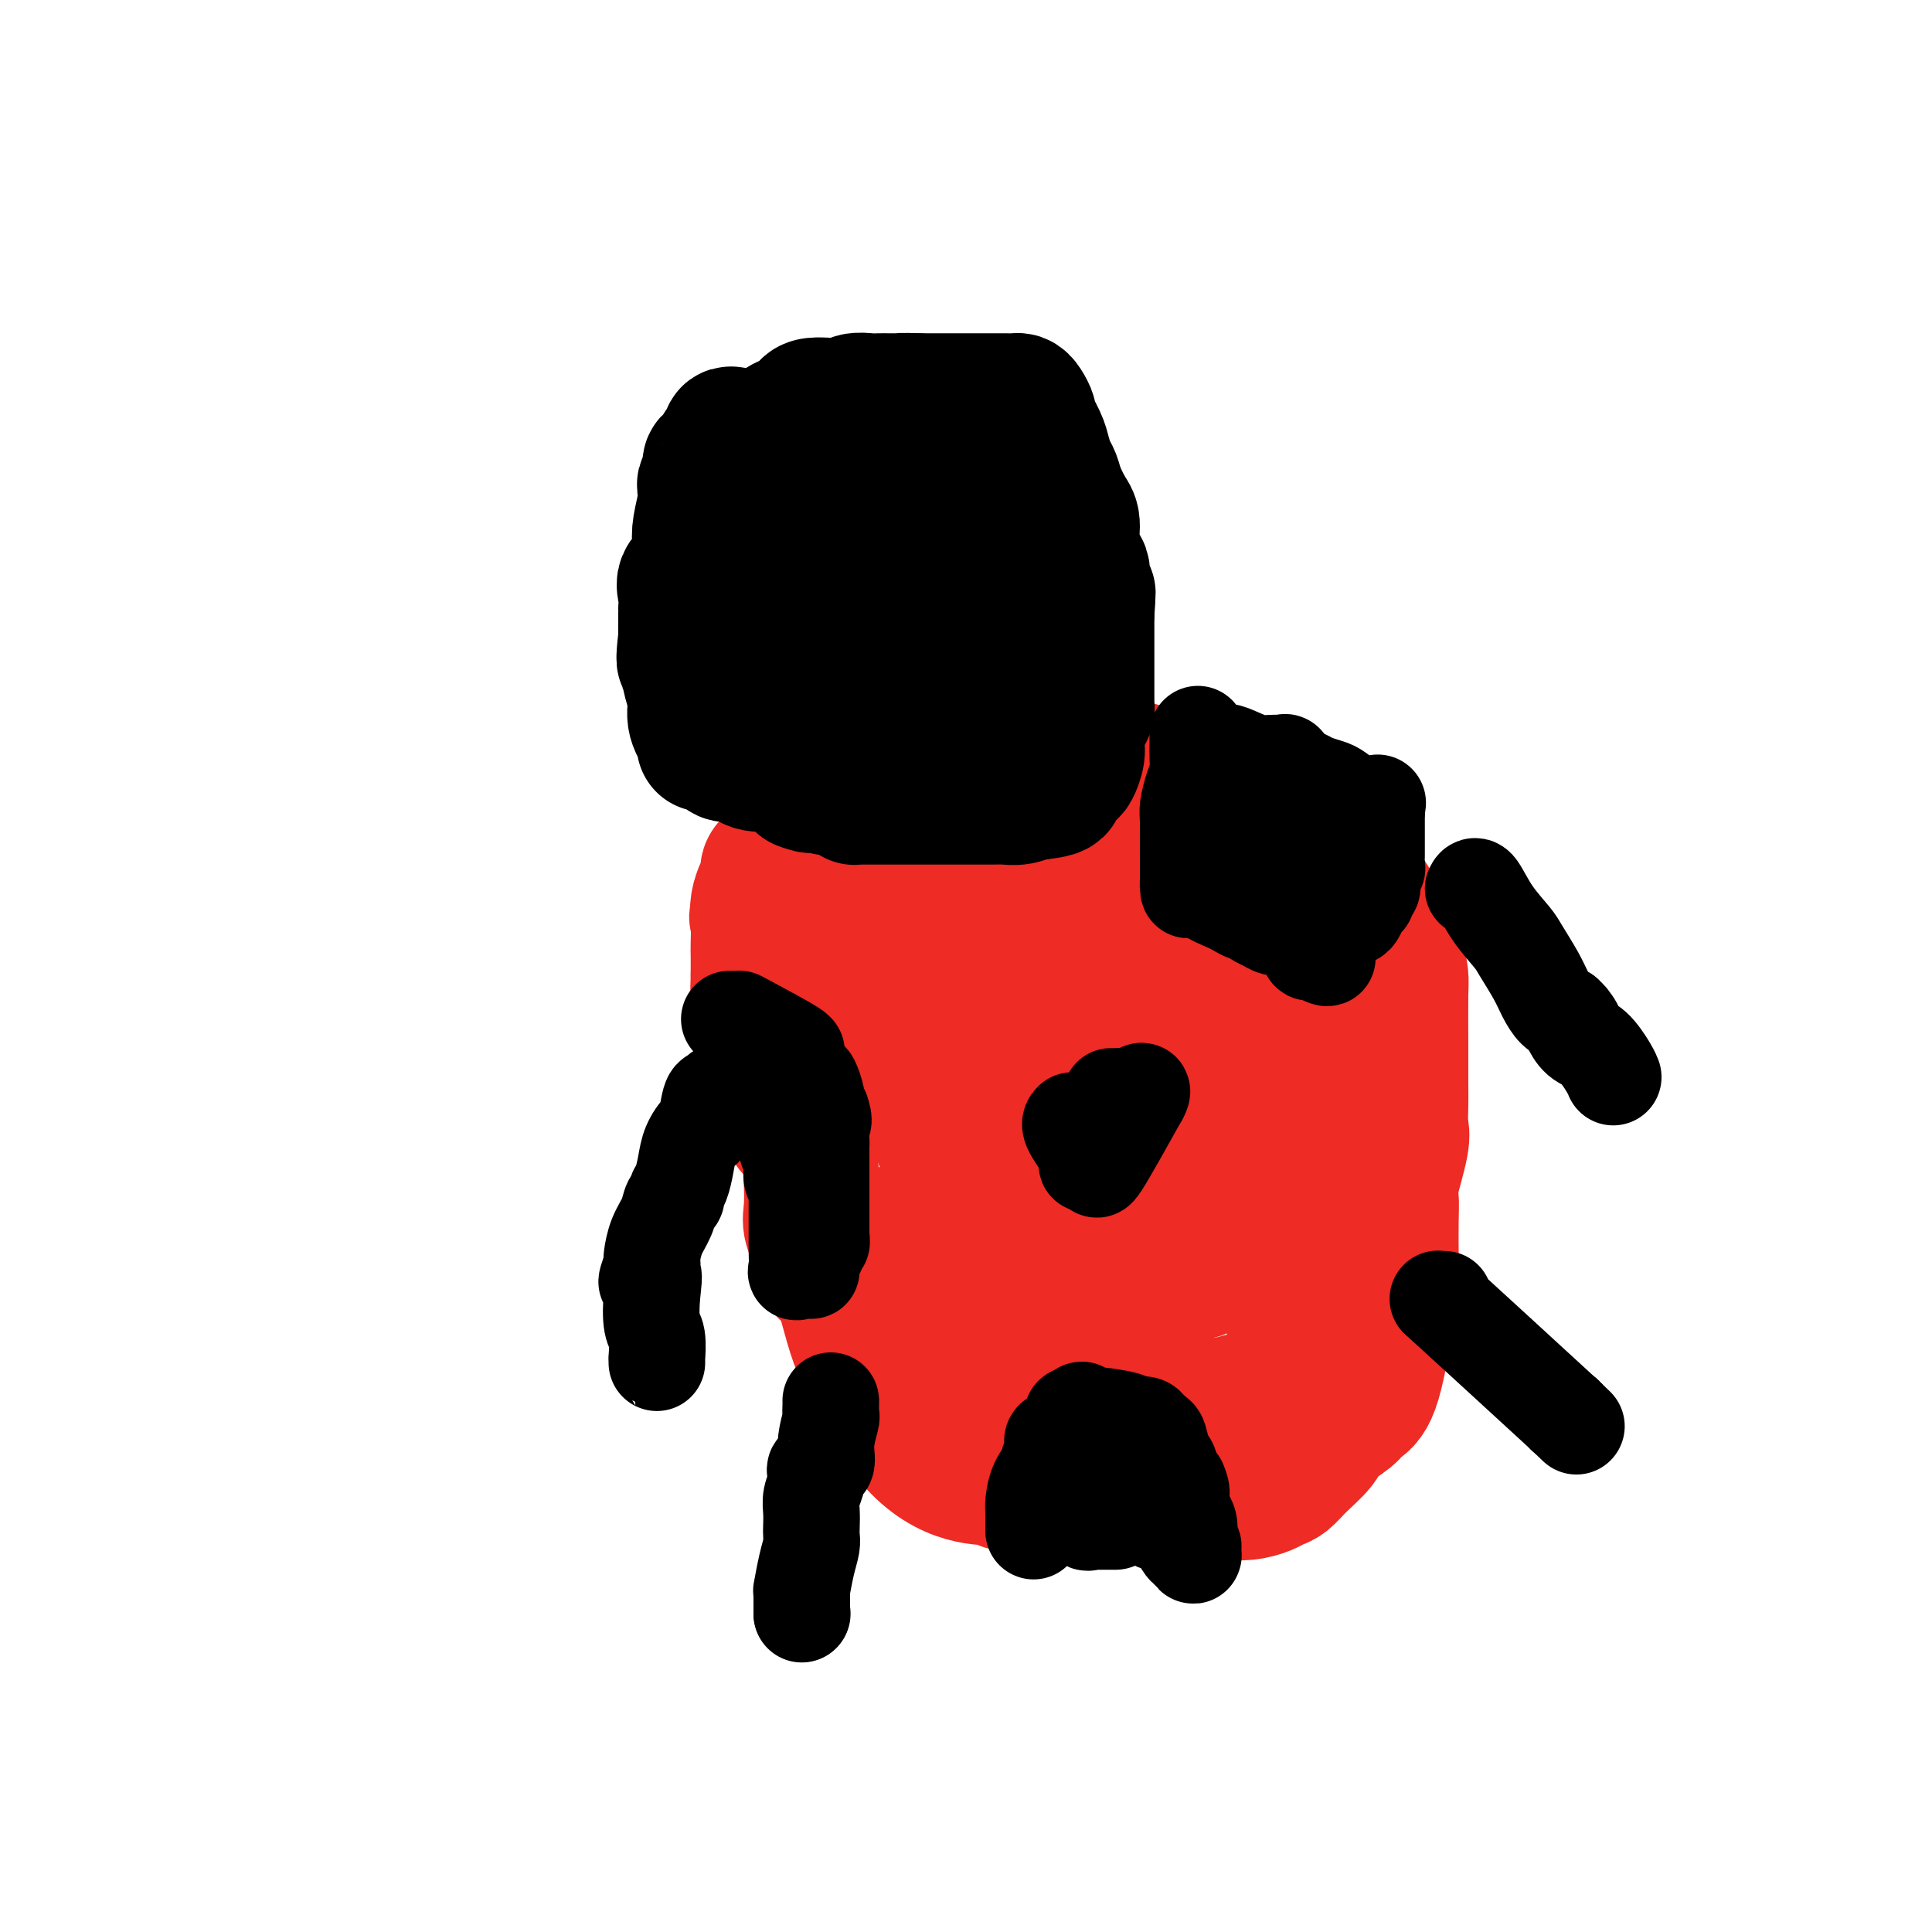 <svg viewBox='0 0 400 400' version='1.1' xmlns='http://www.w3.org/2000/svg' xmlns:xlink='http://www.w3.org/1999/xlink'><g fill='none' stroke='#EE2B24' stroke-width='28' stroke-linecap='round' stroke-linejoin='round'><path d='M173,219c-0.323,-0.014 -0.647,-0.027 -1,0c-0.353,0.027 -0.736,0.095 -1,1c-0.264,0.905 -0.411,2.649 -1,4c-0.589,1.351 -1.622,2.310 -2,3c-0.378,0.690 -0.101,1.113 0,1c0.101,-0.113 0.027,-0.761 0,0c-0.027,0.761 -0.008,2.932 0,4c0.008,1.068 0.004,1.034 0,1'/><path d='M168,233c-0.774,4.368 -0.209,8.288 0,10c0.209,1.712 0.063,1.216 0,1c-0.063,-0.216 -0.043,-0.152 0,1c0.043,1.152 0.108,3.391 0,5c-0.108,1.609 -0.391,2.588 0,4c0.391,1.412 1.456,3.258 2,5c0.544,1.742 0.568,3.378 1,4c0.432,0.622 1.271,0.228 2,1c0.729,0.772 1.348,2.711 2,5c0.652,2.289 1.336,4.930 2,7c0.664,2.070 1.308,3.570 2,5c0.692,1.430 1.430,2.791 2,4c0.570,1.209 0.970,2.266 1,3c0.030,0.734 -0.312,1.145 0,2c0.312,0.855 1.276,2.153 2,3c0.724,0.847 1.207,1.242 2,2c0.793,0.758 1.897,1.879 3,3'/><path d='M189,298c7.302,8.549 15.056,7.923 18,8c2.944,0.077 1.078,0.858 1,1c-0.078,0.142 1.633,-0.354 4,0c2.367,0.354 5.389,1.559 7,2c1.611,0.441 1.810,0.118 2,0c0.190,-0.118 0.371,-0.032 1,0c0.629,0.032 1.705,0.008 3,0c1.295,-0.008 2.810,-0.002 4,0c1.190,0.002 2.055,0.001 3,0c0.945,-0.001 1.968,-0.000 3,0c1.032,0.000 2.071,0.000 3,0c0.929,-0.000 1.748,-0.000 3,0c1.252,0.000 2.935,0.001 4,0c1.065,-0.001 1.510,-0.003 3,0c1.490,0.003 4.023,0.012 5,0c0.977,-0.012 0.397,-0.043 1,0c0.603,0.043 2.390,0.161 4,0c1.610,-0.161 3.044,-0.602 4,-1c0.956,-0.398 1.433,-0.753 2,-1c0.567,-0.247 1.223,-0.387 2,-1c0.777,-0.613 1.674,-1.697 3,-3c1.326,-1.303 3.082,-2.823 4,-4c0.918,-1.177 0.997,-2.012 2,-3c1.003,-0.988 2.929,-2.131 4,-3c1.071,-0.869 1.288,-1.465 2,-2c0.712,-0.535 1.918,-1.010 3,-4c1.082,-2.990 2.041,-8.495 3,-14'/><path d='M287,273c0.480,-2.419 0.181,-1.465 0,-1c-0.181,0.465 -0.245,0.441 0,0c0.245,-0.441 0.797,-1.299 1,-2c0.203,-0.701 0.055,-1.245 0,-3c-0.055,-1.755 -0.017,-4.719 0,-6c0.017,-1.281 0.012,-0.878 0,-2c-0.012,-1.122 -0.031,-3.769 0,-6c0.031,-2.231 0.114,-4.045 0,-5c-0.114,-0.955 -0.423,-1.050 0,-3c0.423,-1.950 1.577,-5.755 2,-8c0.423,-2.245 0.113,-2.930 0,-4c-0.113,-1.070 -0.030,-2.525 0,-4c0.030,-1.475 0.006,-2.969 0,-5c-0.006,-2.031 0.007,-4.600 0,-8c-0.007,-3.400 -0.033,-7.631 0,-10c0.033,-2.369 0.126,-2.875 0,-4c-0.126,-1.125 -0.471,-2.871 -1,-4c-0.529,-1.129 -1.241,-1.643 -2,-3c-0.759,-1.357 -1.564,-3.556 -2,-5c-0.436,-1.444 -0.504,-2.133 -1,-3c-0.496,-0.867 -1.422,-1.913 -2,-3c-0.578,-1.087 -0.810,-2.216 -1,-3c-0.190,-0.784 -0.340,-1.224 -1,-2c-0.660,-0.776 -1.830,-1.888 -3,-3'/><path d='M277,176c-12.179,-8.099 -36.127,-15.347 -46,-18c-9.873,-2.653 -5.671,-0.711 -5,0c0.671,0.711 -2.189,0.190 -4,0c-1.811,-0.190 -2.575,-0.051 -3,0c-0.425,0.051 -0.513,0.014 -2,0c-1.487,-0.014 -4.374,-0.005 -6,0c-1.626,0.005 -1.990,0.006 -3,0c-1.010,-0.006 -2.666,-0.017 -4,0c-1.334,0.017 -2.348,0.063 -3,0c-0.652,-0.063 -0.944,-0.235 -2,0c-1.056,0.235 -2.877,0.878 -4,1c-1.123,0.122 -1.549,-0.277 -2,0c-0.451,0.277 -0.928,1.229 -2,2c-1.072,0.771 -2.741,1.361 -4,2c-1.259,0.639 -2.109,1.326 -3,2c-0.891,0.674 -1.822,1.335 -3,2c-1.178,0.665 -2.601,1.332 -4,2c-1.399,0.668 -2.774,1.335 -4,2c-1.226,0.665 -2.303,1.326 -3,2c-0.697,0.674 -1.014,1.360 -2,2c-0.986,0.640 -2.642,1.236 -4,2c-1.358,0.764 -2.419,1.698 -3,2c-0.581,0.302 -0.681,-0.029 -1,0c-0.319,0.029 -0.856,0.417 -1,1c-0.144,0.583 0.106,1.363 0,2c-0.106,0.637 -0.567,1.133 -1,2c-0.433,0.867 -0.838,2.105 -1,3c-0.162,0.895 -0.081,1.448 0,2'/><path d='M157,189c-0.619,1.507 -0.166,0.274 0,1c0.166,0.726 0.044,3.411 0,5c-0.044,1.589 -0.012,2.082 0,3c0.012,0.918 0.003,2.262 0,3c-0.003,0.738 -0.002,0.869 0,1'/><path d='M157,202c0.012,2.060 0.043,0.711 0,1c-0.043,0.289 -0.159,2.217 0,4c0.159,1.783 0.593,3.421 1,5c0.407,1.579 0.789,3.099 1,5c0.211,1.901 0.253,4.183 1,6c0.747,1.817 2.200,3.167 3,5c0.800,1.833 0.946,4.147 1,5c0.054,0.853 0.015,0.244 0,0c-0.015,-0.244 -0.008,-0.122 0,0'/><path d='M192,187c0.356,0.553 0.712,1.107 0,2c-0.712,0.893 -2.492,2.126 -4,4c-1.508,1.874 -2.743,4.389 -4,6c-1.257,1.611 -2.535,2.319 -3,3c-0.465,0.681 -0.116,1.337 0,2c0.116,0.663 0.000,1.333 0,1c-0.000,-0.333 0.116,-1.670 0,-3c-0.116,-1.330 -0.463,-2.654 1,-5c1.463,-2.346 4.736,-5.713 7,-8c2.264,-2.287 3.520,-3.492 5,-5c1.480,-1.508 3.183,-3.317 4,-4c0.817,-0.683 0.749,-0.238 1,0c0.251,0.238 0.820,0.270 1,0c0.180,-0.270 -0.028,-0.842 0,-1c0.028,-0.158 0.294,0.098 1,0c0.706,-0.098 1.853,-0.549 3,-1'/><path d='M204,178c3.938,-3.198 2.783,-1.694 3,-1c0.217,0.694 1.808,0.578 3,0c1.192,-0.578 1.986,-1.619 3,-2c1.014,-0.381 2.246,-0.102 3,0c0.754,0.102 1.028,0.027 2,0c0.972,-0.027 2.642,-0.008 4,0c1.358,0.008 2.405,0.003 3,0c0.595,-0.003 0.738,-0.005 1,0c0.262,0.005 0.644,0.018 1,0c0.356,-0.018 0.686,-0.067 1,0c0.314,0.067 0.612,0.250 1,0c0.388,-0.250 0.867,-0.934 2,0c1.133,0.934 2.919,3.486 4,5c1.081,1.514 1.456,1.990 2,2c0.544,0.010 1.255,-0.447 2,0c0.745,0.447 1.523,1.797 2,2c0.477,0.203 0.654,-0.742 3,1c2.346,1.742 6.862,6.169 9,8c2.138,1.831 1.897,1.064 2,1c0.103,-0.064 0.549,0.575 1,1c0.451,0.425 0.909,0.636 1,1c0.091,0.364 -0.183,0.880 0,1c0.183,0.120 0.822,-0.155 1,0c0.178,0.155 -0.106,0.740 0,1c0.106,0.260 0.602,0.193 1,0c0.398,-0.193 0.699,-0.514 1,0c0.301,0.514 0.603,1.861 1,3c0.397,1.139 0.890,2.068 1,3c0.110,0.932 -0.163,1.866 0,3c0.163,1.134 0.761,2.467 1,4c0.239,1.533 0.120,3.267 0,5'/><path d='M263,216c1.244,4.154 1.853,5.039 2,6c0.147,0.961 -0.167,1.997 0,3c0.167,1.003 0.815,1.974 1,3c0.185,1.026 -0.094,2.106 0,3c0.094,0.894 0.561,1.602 1,3c0.439,1.398 0.850,3.485 1,5c0.150,1.515 0.040,2.457 0,4c-0.040,1.543 -0.011,3.685 0,5c0.011,1.315 0.003,1.802 0,3c-0.003,1.198 -0.001,3.108 0,5c0.001,1.892 0.000,3.765 0,5c-0.000,1.235 -0.000,1.830 0,3c0.000,1.170 0.000,2.915 0,4c-0.000,1.085 -0.000,1.509 0,2c0.000,0.491 0.000,1.049 0,2c-0.000,0.951 -0.001,2.296 0,3c0.001,0.704 0.002,0.766 0,1c-0.002,0.234 -0.008,0.641 0,1c0.008,0.359 0.030,0.669 0,1c-0.030,0.331 -0.111,0.681 0,1c0.111,0.319 0.415,0.606 0,2c-0.415,1.394 -1.550,3.893 -2,5c-0.450,1.107 -0.213,0.821 0,1c0.213,0.179 0.404,0.822 0,1c-0.404,0.178 -1.404,-0.110 -2,0c-0.596,0.110 -0.789,0.617 -2,1c-1.211,0.383 -3.442,0.642 -5,1c-1.558,0.358 -2.445,0.817 -3,1c-0.555,0.183 -0.777,0.092 -1,0'/><path d='M253,291c-1.840,0.468 -0.939,0.139 -1,0c-0.061,-0.139 -1.085,-0.088 -3,0c-1.915,0.088 -4.723,0.214 -7,0c-2.277,-0.214 -4.025,-0.769 -5,-1c-0.975,-0.231 -1.177,-0.139 -2,0c-0.823,0.139 -2.265,0.323 -4,0c-1.735,-0.323 -3.761,-1.155 -5,-2c-1.239,-0.845 -1.692,-1.705 -3,-2c-1.308,-0.295 -3.473,-0.025 -5,-1c-1.527,-0.975 -2.416,-3.193 -4,-4c-1.584,-0.807 -3.864,-0.201 -7,-1c-3.136,-0.799 -7.127,-3.002 -10,-4c-2.873,-0.998 -4.627,-0.793 -6,-1c-1.373,-0.207 -2.366,-0.828 -3,-1c-0.634,-0.172 -0.910,0.105 -1,0c-0.090,-0.105 0.006,-0.591 0,-1c-0.006,-0.409 -0.113,-0.742 0,-1c0.113,-0.258 0.447,-0.440 1,-1c0.553,-0.560 1.325,-1.498 2,-2c0.675,-0.502 1.253,-0.568 2,-1c0.747,-0.432 1.663,-1.232 3,-2c1.337,-0.768 3.096,-1.505 4,-2c0.904,-0.495 0.952,-0.747 1,-1'/><path d='M200,263c1.992,-1.619 0.972,-0.165 1,0c0.028,0.165 1.104,-0.957 2,-2c0.896,-1.043 1.613,-2.007 2,-3c0.387,-0.993 0.443,-2.014 1,-3c0.557,-0.986 1.613,-1.935 2,-4c0.387,-2.065 0.103,-5.244 0,-7c-0.103,-1.756 -0.025,-2.087 0,-3c0.025,-0.913 -0.004,-2.408 0,-3c0.004,-0.592 0.040,-0.279 0,-1c-0.040,-0.721 -0.154,-2.474 0,-4c0.154,-1.526 0.578,-2.823 1,-4c0.422,-1.177 0.843,-2.233 1,-4c0.157,-1.767 0.050,-4.246 0,-6c-0.050,-1.754 -0.041,-2.784 0,-4c0.041,-1.216 0.116,-2.617 0,-4c-0.116,-1.383 -0.422,-2.749 0,-5c0.422,-2.251 1.572,-5.388 2,-8c0.428,-2.612 0.135,-4.700 0,-7c-0.135,-2.300 -0.113,-4.811 0,-6c0.113,-1.189 0.318,-1.054 0,-1c-0.318,0.054 -1.159,0.027 -2,0'/><path d='M210,184c-0.143,-9.777 -1.500,-0.719 -4,4c-2.500,4.719 -6.144,5.100 -9,6c-2.856,0.900 -4.923,2.320 -6,4c-1.077,1.680 -1.163,3.622 -2,5c-0.837,1.378 -2.424,2.193 -3,3c-0.576,0.807 -0.140,1.607 0,2c0.140,0.393 -0.015,0.381 0,1c0.015,0.619 0.200,1.870 0,3c-0.200,1.130 -0.786,2.139 -1,3c-0.214,0.861 -0.058,1.576 0,2c0.058,0.424 0.018,0.559 0,1c-0.018,0.441 -0.012,1.189 0,1c0.012,-0.189 0.031,-1.316 0,0c-0.031,1.316 -0.114,5.074 1,7c1.114,1.926 3.423,2.019 5,3c1.577,0.981 2.423,2.851 3,4c0.577,1.149 0.886,1.579 1,2c0.114,0.421 0.033,0.835 0,1c-0.033,0.165 -0.016,0.083 0,0'/><path d='M195,236c1.564,1.547 0.973,0.414 1,0c0.027,-0.414 0.671,-0.108 1,0c0.329,0.108 0.344,0.019 1,0c0.656,-0.019 1.952,0.033 2,0c0.048,-0.033 -1.154,-0.149 1,0c2.154,0.149 7.662,0.565 10,2c2.338,1.435 1.506,3.889 2,6c0.494,2.111 2.314,3.879 3,6c0.686,2.121 0.236,4.596 0,6c-0.236,1.404 -0.260,1.737 0,2c0.260,0.263 0.804,0.456 1,1c0.196,0.544 0.044,1.440 0,2c-0.044,0.560 0.021,0.784 0,1c-0.021,0.216 -0.127,0.426 -1,1c-0.873,0.574 -2.515,1.514 -4,2c-1.485,0.486 -2.815,0.520 -4,1c-1.185,0.480 -2.225,1.407 -4,2c-1.775,0.593 -4.286,0.852 -6,1c-1.714,0.148 -2.633,0.185 -3,0c-0.367,-0.185 -0.184,-0.593 0,-1'/><path d='M195,268c-2.633,0.326 -0.715,-0.357 0,-1c0.715,-0.643 0.225,-1.244 0,-2c-0.225,-0.756 -0.187,-1.666 0,-2c0.187,-0.334 0.523,-0.091 0,0c-0.523,0.091 -1.906,0.031 -3,0c-1.094,-0.031 -1.900,-0.032 -3,0c-1.100,0.032 -2.493,0.099 -3,0c-0.507,-0.099 -0.129,-0.362 0,-1c0.129,-0.638 0.009,-1.649 0,-3c-0.009,-1.351 0.094,-3.042 1,-4c0.906,-0.958 2.613,-1.183 4,-2c1.387,-0.817 2.452,-2.225 3,-3c0.548,-0.775 0.580,-0.915 1,-1c0.420,-0.085 1.230,-0.115 2,0c0.770,0.115 1.502,0.373 2,0c0.498,-0.373 0.763,-1.379 1,-2c0.237,-0.621 0.448,-0.858 1,-2c0.552,-1.142 1.446,-3.190 2,-4c0.554,-0.810 0.768,-0.381 1,-1c0.232,-0.619 0.484,-2.288 1,-3c0.516,-0.712 1.298,-0.469 2,-1c0.702,-0.531 1.324,-1.835 2,-3c0.676,-1.165 1.405,-2.191 2,-3c0.595,-0.809 1.056,-1.403 2,-2c0.944,-0.597 2.369,-1.199 3,-2c0.631,-0.801 0.466,-1.800 1,-3c0.534,-1.200 1.767,-2.600 3,-4'/><path d='M220,219c3.564,-4.963 2.475,-3.370 2,-3c-0.475,0.370 -0.334,-0.484 0,-1c0.334,-0.516 0.863,-0.694 1,-1c0.137,-0.306 -0.118,-0.742 0,-1c0.118,-0.258 0.610,-0.340 1,-1c0.390,-0.660 0.679,-1.897 1,-3c0.321,-1.103 0.675,-2.070 1,-3c0.325,-0.930 0.622,-1.821 1,-2c0.378,-0.179 0.836,0.353 1,0c0.164,-0.353 0.033,-1.593 0,-2c-0.033,-0.407 0.032,0.017 0,0c-0.032,-0.017 -0.162,-0.477 0,-1c0.162,-0.523 0.617,-1.111 1,-2c0.383,-0.889 0.694,-2.081 1,-3c0.306,-0.919 0.607,-1.565 1,-2c0.393,-0.435 0.877,-0.660 1,-1c0.123,-0.340 -0.115,-0.796 0,-1c0.115,-0.204 0.583,-0.157 1,0c0.417,0.157 0.782,0.424 1,1c0.218,0.576 0.290,1.463 1,4c0.710,2.537 2.060,6.725 3,10c0.940,3.275 1.470,5.638 2,8'/><path d='M240,215c1.565,4.612 1.477,5.141 2,7c0.523,1.859 1.657,5.047 2,7c0.343,1.953 -0.106,2.672 0,3c0.106,0.328 0.768,0.263 1,1c0.232,0.737 0.034,2.274 0,3c-0.034,0.726 0.095,0.642 0,1c-0.095,0.358 -0.414,1.157 0,2c0.414,0.843 1.561,1.728 2,3c0.439,1.272 0.170,2.930 0,4c-0.170,1.070 -0.242,1.553 0,2c0.242,0.447 0.797,0.857 1,2c0.203,1.143 0.055,3.018 0,4c-0.055,0.982 -0.016,1.069 0,1c0.016,-0.069 0.008,-0.295 0,0c-0.008,0.295 -0.017,1.111 0,2c0.017,0.889 0.059,1.851 0,3c-0.059,1.149 -0.219,2.483 0,3c0.219,0.517 0.815,0.216 0,0c-0.815,-0.216 -3.043,-0.347 -4,0c-0.957,0.347 -0.642,1.170 -1,2c-0.358,0.830 -1.388,1.666 -2,2c-0.612,0.334 -0.806,0.167 -1,0'/><path d='M240,267c-2.022,0.608 -3.078,0.126 -4,0c-0.922,-0.126 -1.711,0.102 -2,0c-0.289,-0.102 -0.077,-0.536 0,-3c0.077,-2.464 0.021,-6.958 0,-9c-0.021,-2.042 -0.006,-1.631 0,-2c0.006,-0.369 0.001,-1.516 0,-2c-0.001,-0.484 -0.000,-0.305 0,-1c0.000,-0.695 0.000,-2.265 0,-3c-0.000,-0.735 -0.000,-0.634 0,-1c0.000,-0.366 0.000,-1.197 0,-2c-0.000,-0.803 -0.000,-1.577 0,-2c0.000,-0.423 0.000,-0.495 0,-1c-0.000,-0.505 -0.000,-1.445 0,-3c0.000,-1.555 0.000,-3.726 0,-5c-0.000,-1.274 -0.000,-1.650 0,-2c0.000,-0.350 0.000,-0.675 0,-1'/><path d='M234,230c0.016,-5.142 0.057,-0.997 0,1c-0.057,1.997 -0.211,1.844 0,4c0.211,2.156 0.788,6.619 1,9c0.212,2.381 0.061,2.680 0,3c-0.061,0.320 -0.030,0.660 0,1'/><path d='M235,248c0.337,2.785 0.678,0.746 1,0c0.322,-0.746 0.625,-0.201 1,0c0.375,0.201 0.821,0.057 1,0c0.179,-0.057 0.089,-0.029 0,0'/></g>
<g fill='none' stroke='#000000' stroke-width='28' stroke-linecap='round' stroke-linejoin='round'><path d='M152,90c-0.439,-0.106 -0.878,-0.212 -1,0c-0.122,0.212 0.073,0.742 0,1c-0.073,0.258 -0.416,0.244 -1,1c-0.584,0.756 -1.411,2.281 -2,3c-0.589,0.719 -0.942,0.630 -1,1c-0.058,0.370 0.177,1.197 0,2c-0.177,0.803 -0.766,1.582 -1,2c-0.234,0.418 -0.112,0.475 0,1c0.112,0.525 0.215,1.519 0,3c-0.215,1.481 -0.747,3.449 -1,5c-0.253,1.551 -0.225,2.685 0,4c0.225,1.315 0.649,2.809 0,4c-0.649,1.191 -2.370,2.077 -3,3c-0.630,0.923 -0.169,1.882 0,3c0.169,1.118 0.045,2.396 0,3c-0.045,0.604 -0.012,0.533 0,1c0.012,0.467 0.003,1.472 0,2c-0.003,0.528 -0.001,0.579 0,1c0.001,0.421 0.000,1.210 0,2'/><path d='M142,132c-0.661,5.737 -0.313,4.581 0,5c0.313,0.419 0.592,2.413 1,4c0.408,1.587 0.945,2.765 1,4c0.055,1.235 -0.372,2.525 0,4c0.372,1.475 1.542,3.135 2,4c0.458,0.865 0.204,0.936 0,1c-0.204,0.064 -0.357,0.123 0,0c0.357,-0.123 1.226,-0.427 2,0c0.774,0.427 1.455,1.586 2,2c0.545,0.414 0.956,0.083 1,0c0.044,-0.083 -0.278,0.081 0,0c0.278,-0.081 1.156,-0.408 2,0c0.844,0.408 1.654,1.551 3,2c1.346,0.449 3.227,0.203 4,0c0.773,-0.203 0.439,-0.362 1,0c0.561,0.362 2.017,1.246 3,2c0.983,0.754 1.491,1.377 2,2'/><path d='M166,162c3.391,1.332 1.869,0.164 2,0c0.131,-0.164 1.916,0.678 3,1c1.084,0.322 1.467,0.125 2,0c0.533,-0.125 1.216,-0.177 2,0c0.784,0.177 1.667,0.583 2,1c0.333,0.417 0.114,0.844 0,1c-0.114,0.156 -0.124,0.042 0,0c0.124,-0.042 0.383,-0.011 1,0c0.617,0.011 1.591,0.003 2,0c0.409,-0.003 0.253,-0.001 2,0c1.747,0.001 5.397,0.000 7,0c1.603,-0.000 1.157,-0.000 2,0c0.843,0.000 2.973,0.000 4,0c1.027,-0.000 0.951,-0.000 1,0c0.049,0.000 0.222,0.000 1,0c0.778,-0.000 2.161,-0.000 3,0c0.839,0.000 1.133,0.001 2,0c0.867,-0.001 2.306,-0.004 3,0c0.694,0.004 0.645,0.015 1,0c0.355,-0.015 1.116,-0.056 2,0c0.884,0.056 1.892,0.207 3,0c1.108,-0.207 2.317,-0.774 3,-1c0.683,-0.226 0.842,-0.113 1,0'/><path d='M215,164c6.346,-0.610 3.210,-1.635 2,-2c-1.210,-0.365 -0.493,-0.071 0,0c0.493,0.071 0.763,-0.081 1,0c0.237,0.081 0.441,0.396 1,0c0.559,-0.396 1.473,-1.503 2,-2c0.527,-0.497 0.667,-0.385 1,-1c0.333,-0.615 0.860,-1.957 1,-3c0.140,-1.043 -0.106,-1.786 0,-3c0.106,-1.214 0.564,-2.900 1,-4c0.436,-1.100 0.849,-1.616 1,-2c0.151,-0.384 0.041,-0.638 0,-1c-0.041,-0.362 -0.011,-0.833 0,-1c0.011,-0.167 0.003,-0.030 0,0c-0.003,0.030 -0.001,-0.045 0,-1c0.001,-0.955 0.000,-2.789 0,-4c-0.000,-1.211 -0.000,-1.799 0,-3c0.000,-1.201 0.000,-3.016 0,-4c-0.000,-0.984 -0.000,-1.138 0,-2c0.000,-0.862 0.000,-2.431 0,-4'/><path d='M225,127c0.379,-5.390 0.326,-4.365 0,-4c-0.326,0.365 -0.927,0.069 -1,-1c-0.073,-1.069 0.380,-2.912 0,-4c-0.380,-1.088 -1.593,-1.422 -2,-3c-0.407,-1.578 -0.007,-4.400 0,-6c0.007,-1.600 -0.380,-1.979 -1,-3c-0.620,-1.021 -1.474,-2.684 -2,-4c-0.526,-1.316 -0.723,-2.287 -1,-3c-0.277,-0.713 -0.634,-1.170 -1,-2c-0.366,-0.830 -0.742,-2.033 -1,-3c-0.258,-0.967 -0.398,-1.699 -1,-3c-0.602,-1.301 -1.666,-3.172 -2,-4c-0.334,-0.828 0.063,-0.614 0,-1c-0.063,-0.386 -0.585,-1.371 -1,-2c-0.415,-0.629 -0.724,-0.901 -1,-1c-0.276,-0.099 -0.518,-0.027 -1,0c-0.482,0.027 -1.202,0.007 -2,0c-0.798,-0.007 -1.673,-0.002 -2,0c-0.327,0.002 -0.105,0.001 -1,0c-0.895,-0.001 -2.907,-0.000 -5,0c-2.093,0.000 -4.268,0.000 -5,0c-0.732,-0.000 -0.021,-0.000 0,0c0.021,0.000 -0.648,0.000 -1,0c-0.352,-0.000 -0.386,-0.000 -1,0c-0.614,0.000 -1.807,0.000 -3,0'/><path d='M190,83c-4.048,-0.155 -3.166,-0.041 -3,0c0.166,0.041 -0.382,0.010 -1,0c-0.618,-0.010 -1.306,0.002 -2,0c-0.694,-0.002 -1.395,-0.017 -2,0c-0.605,0.017 -1.114,0.065 -2,0c-0.886,-0.065 -2.149,-0.242 -3,0c-0.851,0.242 -1.291,0.905 -3,1c-1.709,0.095 -4.686,-0.378 -6,0c-1.314,0.378 -0.965,1.607 -1,2c-0.035,0.393 -0.453,-0.049 -1,0c-0.547,0.049 -1.224,0.590 -2,1c-0.776,0.410 -1.650,0.689 -2,1c-0.350,0.311 -0.175,0.656 0,1'/><path d='M162,89c-0.928,1.321 -0.249,2.123 0,3c0.249,0.877 0.067,1.828 0,3c-0.067,1.172 -0.018,2.565 0,4c0.018,1.435 0.005,2.910 0,4c-0.005,1.090 -0.001,1.793 0,2c0.001,0.207 0.000,-0.084 0,1c-0.000,1.084 -0.000,3.542 0,6'/><path d='M162,112c0.033,3.959 0.114,2.357 0,2c-0.114,-0.357 -0.424,0.531 0,2c0.424,1.469 1.580,3.520 2,5c0.420,1.480 0.103,2.388 0,3c-0.103,0.612 0.006,0.926 0,1c-0.006,0.074 -0.128,-0.094 0,0c0.128,0.094 0.507,0.450 1,1c0.493,0.550 1.099,1.294 2,3c0.901,1.706 2.097,4.375 3,6c0.903,1.625 1.512,2.207 2,3c0.488,0.793 0.854,1.798 1,2c0.146,0.202 0.073,-0.399 0,-1'/><path d='M173,139c1.511,1.860 0.790,-0.991 1,-2c0.210,-1.009 1.351,-0.175 2,-1c0.649,-0.825 0.805,-3.309 1,-5c0.195,-1.691 0.431,-2.589 1,-4c0.569,-1.411 1.473,-3.333 2,-5c0.527,-1.667 0.677,-3.077 1,-4c0.323,-0.923 0.819,-1.360 1,-2c0.181,-0.640 0.046,-1.483 0,-2c-0.046,-0.517 -0.005,-0.707 0,-1c0.005,-0.293 -0.027,-0.688 0,-1c0.027,-0.312 0.113,-0.542 0,-1c-0.113,-0.458 -0.423,-1.146 0,-2c0.423,-0.854 1.580,-1.875 2,-3c0.420,-1.125 0.102,-2.353 0,-3c-0.102,-0.647 0.011,-0.713 0,-1c-0.011,-0.287 -0.146,-0.796 0,-1c0.146,-0.204 0.573,-0.102 1,0'/><path d='M185,101c2.025,-4.928 1.086,1.752 1,5c-0.086,3.248 0.679,3.063 1,3c0.321,-0.063 0.198,-0.004 0,0c-0.198,0.004 -0.470,-0.046 0,1c0.470,1.046 1.684,3.187 2,4c0.316,0.813 -0.265,0.299 0,1c0.265,0.701 1.376,2.619 2,5c0.624,2.381 0.760,5.227 1,7c0.240,1.773 0.586,2.475 1,4c0.414,1.525 0.898,3.873 1,5c0.102,1.127 -0.179,1.034 0,2c0.179,0.966 0.817,2.991 1,4c0.183,1.009 -0.091,1.003 0,1c0.091,-0.003 0.545,-0.001 1,0'/><path d='M196,143c1.811,6.763 0.838,2.669 1,0c0.162,-2.669 1.460,-3.915 2,-5c0.540,-1.085 0.324,-2.009 1,-4c0.676,-1.991 2.244,-5.048 3,-7c0.756,-1.952 0.700,-2.797 1,-4c0.300,-1.203 0.957,-2.763 1,-4c0.043,-1.237 -0.527,-2.149 0,-3c0.527,-0.851 2.152,-1.640 3,-3c0.848,-1.360 0.921,-3.289 1,-4c0.079,-0.711 0.166,-0.203 0,0c-0.166,0.203 -0.583,0.102 -1,0'/><path d='M208,109c1.630,-5.315 -0.295,-1.602 -1,-1c-0.705,0.602 -0.189,-1.905 0,-2c0.189,-0.095 0.051,2.223 0,3c-0.051,0.777 -0.014,0.014 0,0c0.014,-0.014 0.004,0.723 0,2c-0.004,1.277 -0.001,3.095 0,5c0.001,1.905 0.000,3.898 0,5c-0.000,1.102 -0.000,1.313 0,3c0.000,1.687 0.001,4.851 0,7c-0.001,2.149 -0.002,3.285 0,4c0.002,0.715 0.007,1.011 0,1c-0.007,-0.011 -0.025,-0.330 0,0c0.025,0.330 0.095,1.307 0,2c-0.095,0.693 -0.354,1.100 -1,2c-0.646,0.900 -1.678,2.293 -2,3c-0.322,0.707 0.067,0.729 0,1c-0.067,0.271 -0.591,0.792 -1,1c-0.409,0.208 -0.705,0.104 -1,0'/><path d='M202,145c-1.064,1.083 -1.225,0.290 -2,0c-0.775,-0.290 -2.165,-0.078 -3,0c-0.835,0.078 -1.115,0.021 -2,0c-0.885,-0.021 -2.373,-0.006 -3,0c-0.627,0.006 -0.392,0.001 -1,0c-0.608,-0.001 -2.060,-0.000 -3,0c-0.940,0.000 -1.369,0.000 -2,0c-0.631,-0.000 -1.464,-0.000 -2,0c-0.536,0.000 -0.774,0.000 -1,0c-0.226,-0.000 -0.439,-0.000 -1,0c-0.561,0.000 -1.470,0.000 -3,0c-1.530,-0.000 -3.681,-0.000 -5,0c-1.319,0.000 -1.805,0.000 -2,0c-0.195,-0.000 -0.097,-0.000 0,0'/><path d='M172,145c-0.372,0.004 -0.745,0.008 -1,0c-0.255,-0.008 -0.393,-0.026 -1,0c-0.607,0.026 -1.683,0.098 -2,0c-0.317,-0.098 0.125,-0.366 -1,-1c-1.125,-0.634 -3.817,-1.634 -5,-2c-1.183,-0.366 -0.857,-0.099 -1,0c-0.143,0.099 -0.755,0.028 -1,0c-0.245,-0.028 -0.122,-0.014 0,0'/></g>
<g fill='none' stroke='#000000' stroke-width='20' stroke-linecap='round' stroke-linejoin='round'><path d='M149,226c-0.336,0.458 -0.671,0.915 -1,1c-0.329,0.085 -0.651,-0.204 -1,1c-0.349,1.204 -0.723,3.901 -1,5c-0.277,1.099 -0.456,0.599 -1,1c-0.544,0.401 -1.451,1.705 -2,3c-0.549,1.295 -0.739,2.583 -1,4c-0.261,1.417 -0.594,2.962 -1,4c-0.406,1.038 -0.886,1.568 -1,2c-0.114,0.432 0.137,0.767 0,1c-0.137,0.233 -0.664,0.363 -1,1c-0.336,0.637 -0.482,1.781 -1,3c-0.518,1.219 -1.407,2.512 -2,4c-0.593,1.488 -0.890,3.170 -1,4c-0.110,0.830 -0.031,0.809 0,1c0.031,0.191 0.016,0.596 0,1'/><path d='M135,262c-2.170,5.869 -0.596,2.540 0,2c0.596,-0.540 0.212,1.707 0,4c-0.212,2.293 -0.253,4.632 0,6c0.253,1.368 0.800,1.764 1,3c0.200,1.236 0.054,3.311 0,4c-0.054,0.689 -0.014,-0.007 0,0c0.014,0.007 0.004,0.716 0,1c-0.004,0.284 -0.002,0.142 0,0'/><path d='M305,184c0.194,-0.430 0.387,-0.860 1,0c0.613,0.860 1.645,3.009 3,5c1.355,1.991 3.035,3.822 4,5c0.965,1.178 1.217,1.702 2,3c0.783,1.298 2.096,3.368 3,5c0.904,1.632 1.397,2.824 2,4c0.603,1.176 1.315,2.336 2,3c0.685,0.664 1.342,0.832 2,1'/><path d='M324,210c3.188,4.232 1.660,1.812 1,1c-0.660,-0.812 -0.450,-0.018 0,1c0.450,1.018 1.140,2.259 2,3c0.860,0.741 1.890,0.982 3,2c1.110,1.018 2.299,2.813 3,4c0.701,1.188 0.915,1.768 1,2c0.085,0.232 0.043,0.116 0,0'/><path d='M172,290c0.009,0.194 0.019,0.388 0,1c-0.019,0.612 -0.065,1.641 0,2c0.065,0.359 0.241,0.046 0,1c-0.241,0.954 -0.901,3.175 -1,5c-0.099,1.825 0.362,3.254 0,4c-0.362,0.746 -1.547,0.807 -2,1c-0.453,0.193 -0.174,0.516 0,1c0.174,0.484 0.243,1.127 0,2c-0.243,0.873 -0.796,1.976 -1,3c-0.204,1.024 -0.057,1.969 0,3c0.057,1.031 0.026,2.148 0,3c-0.026,0.852 -0.045,1.439 0,2c0.045,0.561 0.156,1.095 0,2c-0.156,0.905 -0.578,2.179 -1,4c-0.422,1.821 -0.845,4.188 -1,5c-0.155,0.812 -0.041,0.067 0,0c0.041,-0.067 0.011,0.543 0,1c-0.011,0.457 -0.003,0.762 0,1c0.003,0.238 0.001,0.410 0,1c-0.001,0.590 -0.000,1.597 0,2c0.000,0.403 0.000,0.201 0,0'/><path d='M166,334c0.000,0.000 0.100,0.100 0.1,0.1'/><path d='M299,269c0.422,0.800 0.844,1.600 0,1c-0.844,-0.600 -2.956,-2.600 1,1c3.956,3.600 13.978,12.800 24,22'/><path d='M324,293c4.167,4.000 2.083,2.000 0,0'/><path d='M324,293c0.000,0.000 0.100,0.100 0.1,0.1'/><path d='M324,293c0.000,0.000 0.100,0.100 0.1,0.1'/><path d='M151,211c0.297,-0.009 0.594,-0.017 1,0c0.406,0.017 0.921,0.061 1,0c0.079,-0.061 -0.278,-0.226 2,1c2.278,1.226 7.192,3.842 9,5c1.808,1.158 0.512,0.857 0,1c-0.512,0.143 -0.238,0.728 0,1c0.238,0.272 0.441,0.229 1,1c0.559,0.771 1.473,2.356 2,3c0.527,0.644 0.667,0.348 1,1c0.333,0.652 0.859,2.252 1,3c0.141,0.748 -0.103,0.642 0,1c0.103,0.358 0.551,1.179 1,2'/><path d='M170,230c0.928,2.523 0.249,2.332 0,3c-0.249,0.668 -0.067,2.196 0,3c0.067,0.804 0.018,0.882 0,1c-0.018,0.118 -0.005,0.274 0,1c0.005,0.726 0.001,2.022 0,3c-0.001,0.978 -0.000,1.638 0,2c0.000,0.362 0.000,0.424 0,1c-0.000,0.576 -0.000,1.665 0,2c0.000,0.335 0.000,-0.083 0,0c-0.000,0.083 -0.000,0.666 0,1c0.000,0.334 0.000,0.418 0,1c-0.000,0.582 -0.000,1.661 0,2c0.000,0.339 0.000,-0.061 0,0c-0.000,0.061 -0.000,0.583 0,1c0.000,0.417 0.000,0.728 0,1c-0.000,0.272 -0.000,0.506 0,1c0.000,0.494 0.000,1.247 0,2'/><path d='M170,255c0.060,3.989 0.208,1.460 0,1c-0.208,-0.460 -0.774,1.148 -1,2c-0.226,0.852 -0.113,0.949 0,1c0.113,0.051 0.226,0.055 0,0c-0.226,-0.055 -0.793,-0.169 -1,0c-0.207,0.169 -0.056,0.623 0,1c0.056,0.377 0.016,0.679 0,1c-0.016,0.321 -0.008,0.660 0,1'/><path d='M168,262c-0.281,1.305 0.016,1.069 0,1c-0.016,-0.069 -0.344,0.029 -1,0c-0.656,-0.029 -1.640,-0.185 -2,0c-0.360,0.185 -0.096,0.712 0,0c0.096,-0.712 0.026,-2.662 0,-4c-0.026,-1.338 -0.007,-2.064 0,-3c0.007,-0.936 0.002,-2.082 0,-3c-0.002,-0.918 0.001,-1.607 0,-2c-0.001,-0.393 -0.004,-0.490 0,-1c0.004,-0.510 0.015,-1.435 0,-2c-0.015,-0.565 -0.057,-0.771 0,-1c0.057,-0.229 0.211,-0.481 0,-1c-0.211,-0.519 -0.789,-1.304 -1,-2c-0.211,-0.696 -0.057,-1.303 0,-2c0.057,-0.697 0.016,-1.485 0,-2c-0.016,-0.515 -0.008,-0.758 0,-1'/><path d='M164,239c-0.094,-3.957 0.171,-1.851 0,-1c-0.171,0.851 -0.780,0.445 -1,0c-0.220,-0.445 -0.052,-0.930 0,-1c0.052,-0.070 -0.010,0.275 0,0c0.010,-0.275 0.094,-1.170 0,-2c-0.094,-0.830 -0.367,-1.595 -1,-3c-0.633,-1.405 -1.627,-3.448 -2,-4c-0.373,-0.552 -0.125,0.388 0,0c0.125,-0.388 0.126,-2.104 0,-3c-0.126,-0.896 -0.380,-0.972 -1,-1c-0.620,-0.028 -1.606,-0.008 -2,0c-0.394,0.008 -0.197,0.004 0,0'/><path d='M248,152c0.006,0.580 0.012,1.160 0,2c-0.012,0.840 -0.042,1.941 0,3c0.042,1.059 0.155,2.078 0,3c-0.155,0.922 -0.577,1.748 -1,3c-0.423,1.252 -0.845,2.929 -1,4c-0.155,1.071 -0.041,1.534 0,3c0.041,1.466 0.011,3.933 0,5c-0.011,1.067 -0.003,0.734 0,1c0.003,0.266 0.001,1.132 0,2c-0.001,0.868 -0.000,1.738 0,2c0.000,0.262 0.000,-0.083 0,0c-0.000,0.083 -0.000,0.595 0,1c0.000,0.405 0.000,0.702 0,1'/><path d='M246,182c-0.146,4.596 0.487,1.087 1,0c0.513,-1.087 0.904,0.246 1,1c0.096,0.754 -0.104,0.927 0,1c0.104,0.073 0.513,0.047 1,0c0.487,-0.047 1.051,-0.114 1,0c-0.051,0.114 -0.718,0.408 0,1c0.718,0.592 2.821,1.482 4,2c1.179,0.518 1.434,0.665 2,1c0.566,0.335 1.442,0.859 2,1c0.558,0.141 0.796,-0.102 1,0c0.204,0.102 0.373,0.549 1,1c0.627,0.451 1.714,0.908 2,1c0.286,0.092 -0.227,-0.180 0,0c0.227,0.180 1.195,0.812 2,1c0.805,0.188 1.448,-0.068 2,0c0.552,0.068 1.014,0.462 2,1c0.986,0.538 2.496,1.222 3,2c0.504,0.778 0.001,1.651 0,2c-0.001,0.349 0.499,0.175 1,0'/><path d='M272,197c4.424,2.417 2.485,0.960 2,0c-0.485,-0.960 0.486,-1.422 1,-2c0.514,-0.578 0.571,-1.272 1,-2c0.429,-0.728 1.229,-1.490 2,-2c0.771,-0.510 1.512,-0.766 2,-1c0.488,-0.234 0.723,-0.444 1,-1c0.277,-0.556 0.596,-1.458 1,-2c0.404,-0.542 0.893,-0.722 1,-1c0.107,-0.278 -0.169,-0.652 0,-1c0.169,-0.348 0.781,-0.671 1,-1c0.219,-0.329 0.045,-0.665 0,-1c-0.045,-0.335 0.041,-0.670 0,-1c-0.041,-0.330 -0.207,-0.656 0,-1c0.207,-0.344 0.788,-0.707 1,-1c0.212,-0.293 0.057,-0.516 0,-1c-0.057,-0.484 -0.015,-1.229 0,-2c0.015,-0.771 0.004,-1.569 0,-2c-0.004,-0.431 -0.001,-0.497 0,-1c0.001,-0.503 0.000,-1.444 0,-2c-0.000,-0.556 -0.000,-0.726 0,-1c0.000,-0.274 0.000,-0.651 0,-1c-0.000,-0.349 -0.000,-0.671 0,-1c0.000,-0.329 0.000,-0.664 0,-1'/><path d='M285,168c0.364,-3.009 0.273,-1.531 0,-1c-0.273,0.531 -0.730,0.115 -1,0c-0.270,-0.115 -0.355,0.071 -1,0c-0.645,-0.071 -1.849,-0.401 -3,-1c-1.151,-0.599 -2.247,-1.469 -3,-2c-0.753,-0.531 -1.163,-0.724 -2,-1c-0.837,-0.276 -2.103,-0.634 -3,-1c-0.897,-0.366 -1.427,-0.740 -2,-1c-0.573,-0.260 -1.190,-0.408 -2,-1c-0.810,-0.592 -1.814,-1.630 -2,-2c-0.186,-0.370 0.448,-0.071 0,0c-0.448,0.071 -1.976,-0.084 -3,0c-1.024,0.084 -1.545,0.407 -3,0c-1.455,-0.407 -3.844,-1.545 -5,-2c-1.156,-0.455 -1.078,-0.228 -1,0'/><path d='M254,156c-5.029,-1.847 -2.101,-0.463 -1,0c1.101,0.463 0.374,0.005 0,0c-0.374,-0.005 -0.395,0.444 0,1c0.395,0.556 1.205,1.221 2,2c0.795,0.779 1.574,1.673 2,3c0.426,1.327 0.499,3.088 1,4c0.501,0.912 1.429,0.975 2,1c0.571,0.025 0.786,0.013 1,0'/><path d='M261,167c1.322,1.880 1.127,1.079 1,1c-0.127,-0.079 -0.185,0.563 0,1c0.185,0.437 0.613,0.668 1,1c0.387,0.332 0.733,0.765 1,1c0.267,0.235 0.453,0.273 1,1c0.547,0.727 1.453,2.142 3,4c1.547,1.858 3.734,4.158 5,6c1.266,1.842 1.610,3.227 2,4c0.390,0.773 0.826,0.935 1,1c0.174,0.065 0.087,0.032 0,0'/><path d='M276,187c0.000,0.000 0.100,0.100 0.1,0.1'/><path d='M214,317c-0.004,-0.117 -0.007,-0.235 0,-1c0.007,-0.765 0.025,-2.178 0,-3c-0.025,-0.822 -0.094,-1.053 0,-2c0.094,-0.947 0.349,-2.611 1,-4c0.651,-1.389 1.698,-2.504 2,-3c0.302,-0.496 -0.141,-0.374 0,-1c0.141,-0.626 0.865,-1.999 1,-3c0.135,-1.001 -0.318,-1.631 0,-2c0.318,-0.369 1.408,-0.477 2,-1c0.592,-0.523 0.684,-1.460 1,-2c0.316,-0.540 0.854,-0.684 1,-1c0.146,-0.316 -0.101,-0.805 0,-1c0.101,-0.195 0.551,-0.098 1,0'/><path d='M223,293c1.453,-2.154 1.085,-0.538 1,0c-0.085,0.538 0.114,-0.000 2,0c1.886,0.000 5.461,0.539 7,1c1.539,0.461 1.042,0.845 1,1c-0.042,0.155 0.370,0.080 1,0c0.630,-0.080 1.478,-0.164 2,0c0.522,0.164 0.717,0.577 1,1c0.283,0.423 0.653,0.856 1,1c0.347,0.144 0.671,0.000 1,1c0.329,1.000 0.663,3.144 1,4c0.337,0.856 0.678,0.425 1,1c0.322,0.575 0.625,2.155 1,3c0.375,0.845 0.821,0.956 1,1c0.179,0.044 0.089,0.022 0,0'/><path d='M244,307c1.115,2.452 0.403,2.582 0,3c-0.403,0.418 -0.496,1.126 0,2c0.496,0.874 1.583,1.916 2,3c0.417,1.084 0.165,2.210 0,3c-0.165,0.790 -0.243,1.245 0,2c0.243,0.755 0.807,1.811 1,2c0.193,0.189 0.013,-0.487 0,-1c-0.013,-0.513 0.139,-0.861 0,-1c-0.139,-0.139 -0.570,-0.070 -1,0'/><path d='M246,320c-0.110,1.660 -1.384,-0.691 -2,-2c-0.616,-1.309 -0.573,-1.577 -1,-2c-0.427,-0.423 -1.324,-1.003 -2,-1c-0.676,0.003 -1.131,0.589 -2,0c-0.869,-0.589 -2.153,-2.351 -4,-3c-1.847,-0.649 -4.258,-0.184 -6,0c-1.742,0.184 -2.815,0.088 -4,0c-1.185,-0.088 -2.481,-0.168 -3,0c-0.519,0.168 -0.259,0.584 0,1'/><path d='M222,313c-1.314,0.033 1.899,-0.383 3,0c1.101,0.383 0.088,1.567 0,2c-0.088,0.433 0.750,0.116 1,0c0.250,-0.116 -0.088,-0.031 0,0c0.088,0.031 0.602,0.008 1,0c0.398,-0.008 0.681,-0.002 1,0c0.319,0.002 0.673,0.001 1,0c0.327,-0.001 0.626,-0.000 1,0c0.374,0.000 0.821,0.000 1,0c0.179,-0.000 0.089,-0.000 0,0'/><path d='M222,232c-0.349,0.340 -0.697,0.680 0,2c0.697,1.320 2.440,3.619 3,5c0.560,1.381 -0.062,1.845 0,2c0.062,0.155 0.810,0.003 1,0c0.190,-0.003 -0.176,0.144 0,0c0.176,-0.144 0.893,-0.577 1,0c0.107,0.577 -0.398,2.165 1,0c1.398,-2.165 4.699,-8.082 8,-14'/><path d='M236,227c1.182,-2.166 -0.363,-0.580 -1,0c-0.637,0.580 -0.367,0.156 -1,0c-0.633,-0.156 -2.171,-0.042 -3,0c-0.829,0.042 -0.951,0.012 -1,0c-0.049,-0.012 -0.024,-0.006 0,0'/></g>
</svg>